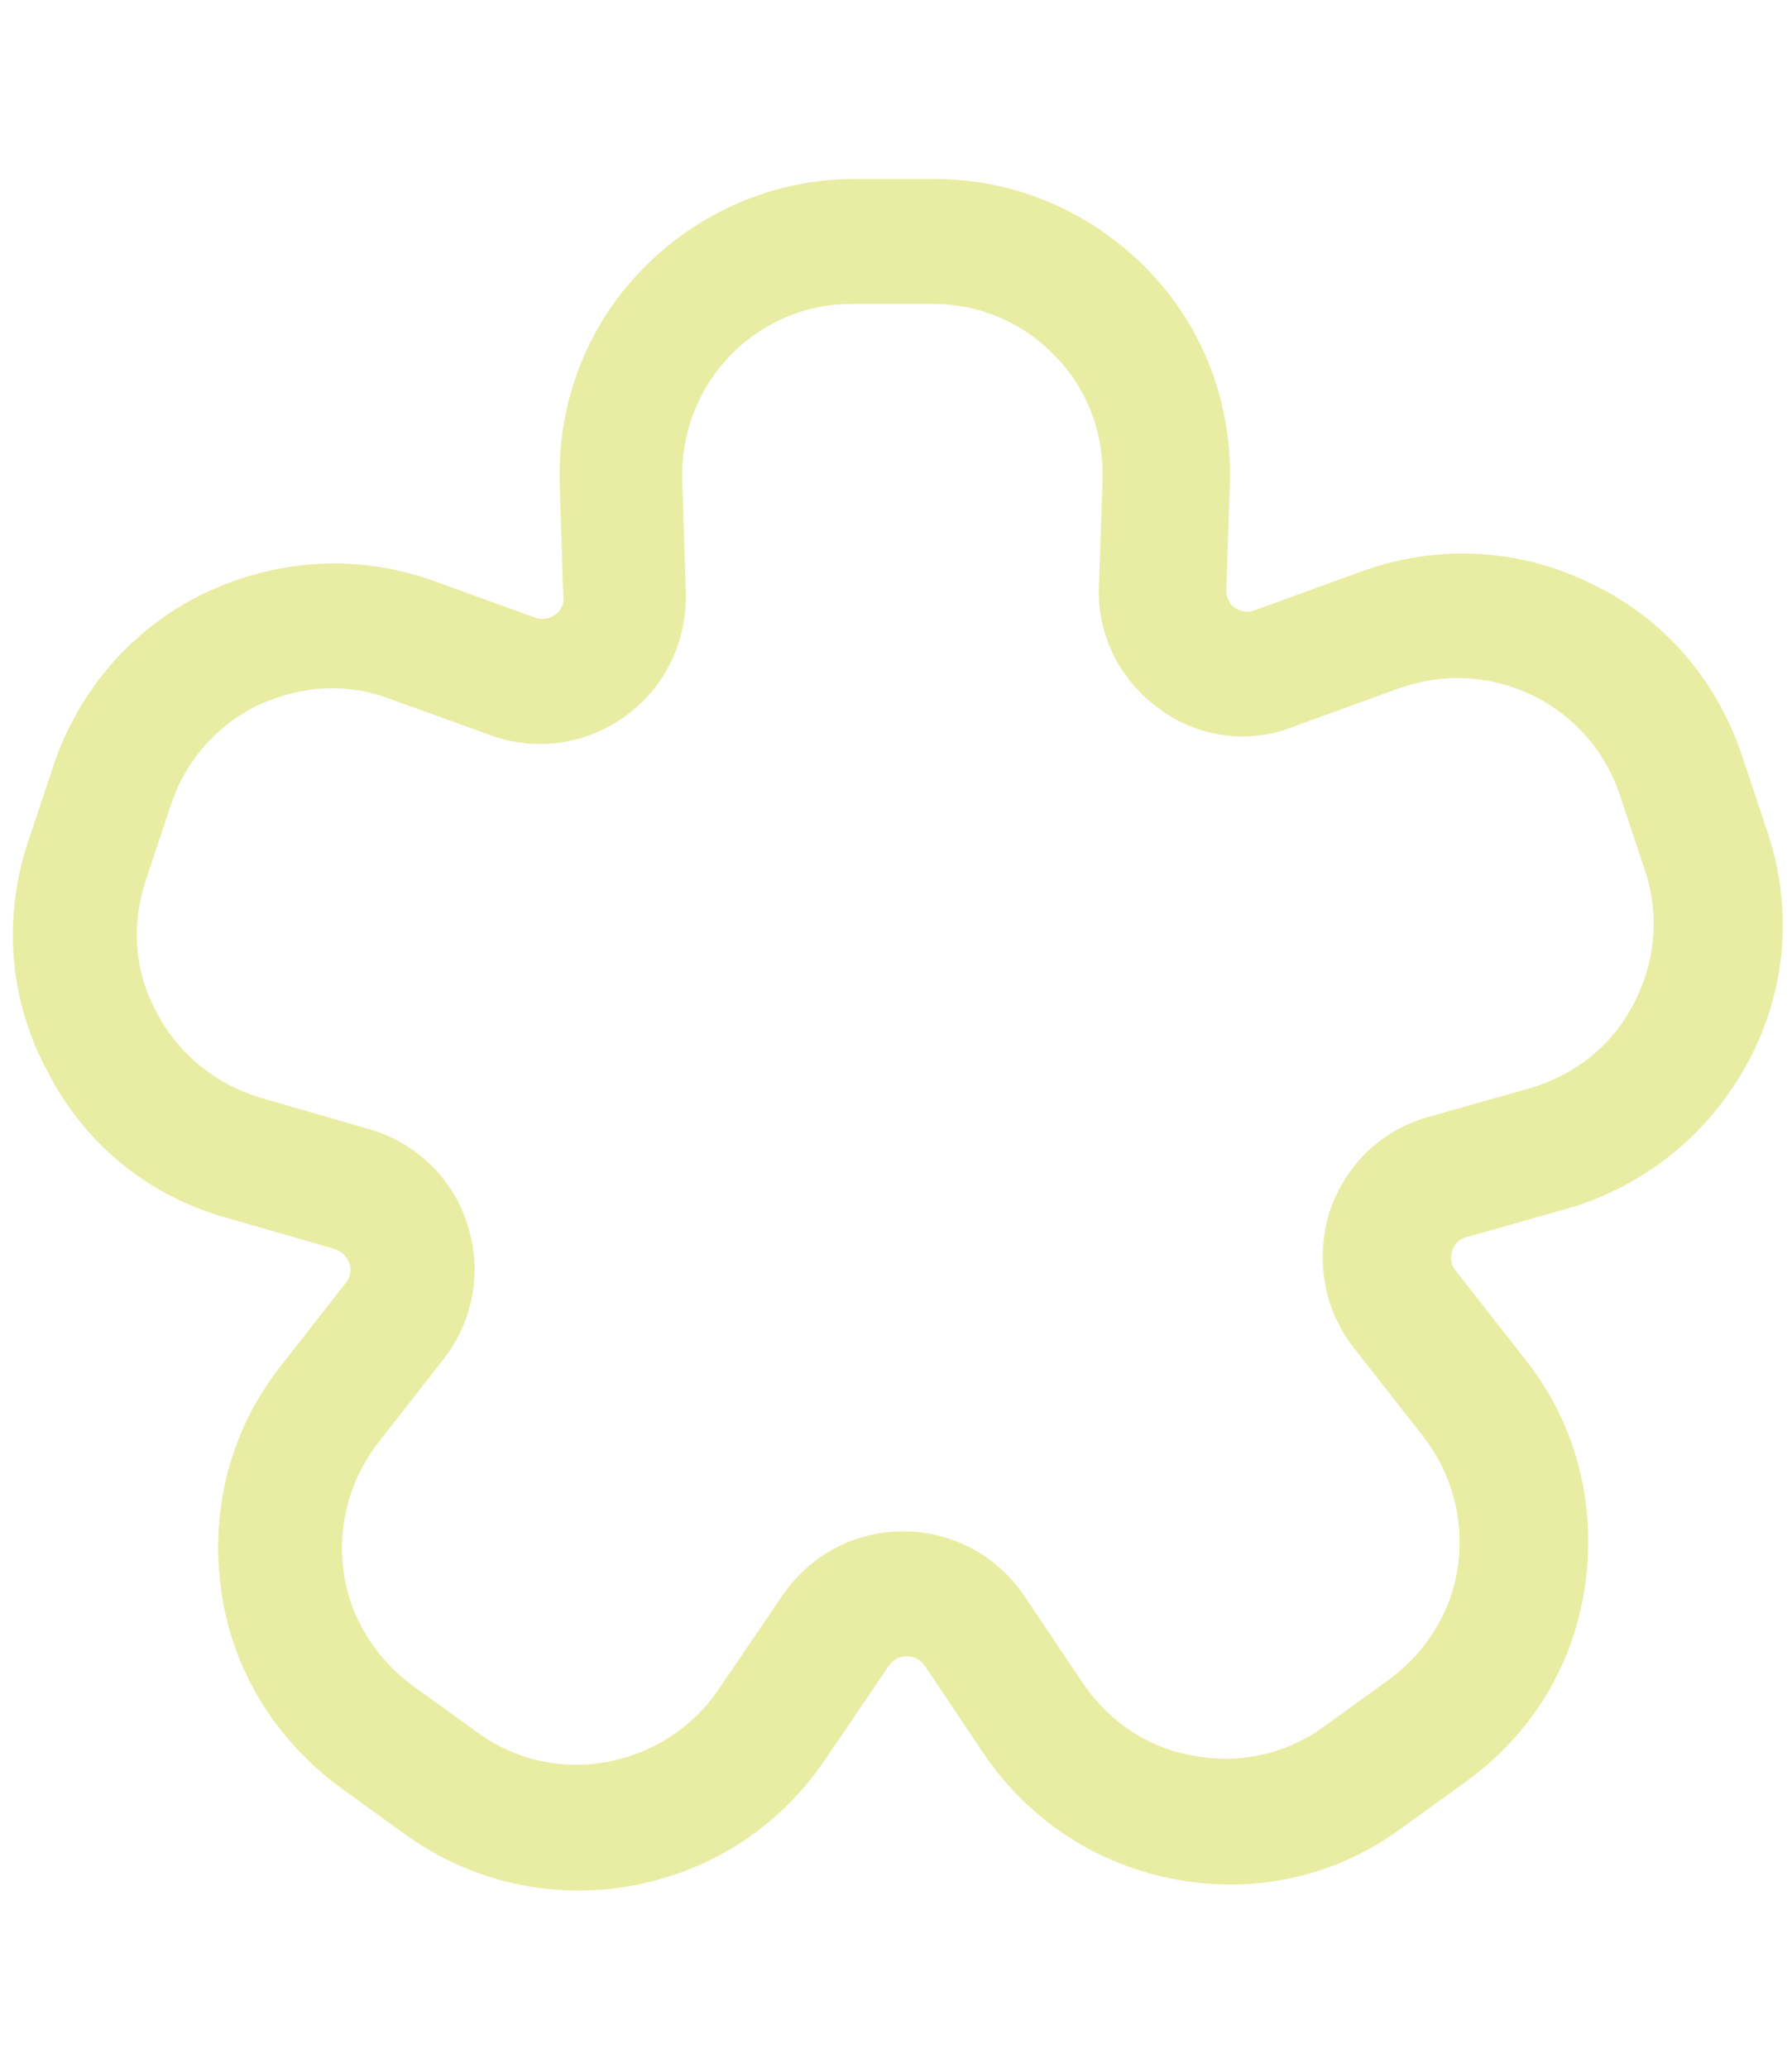 <?xml version="1.0" encoding="utf-8"?>
<!-- Generator: Adobe Illustrator 22.1.0, SVG Export Plug-In . SVG Version: 6.00 Build 0)  -->
<svg version="1.1" id="Layer_1" xmlns="http://www.w3.org/2000/svg" xmlns:xlink="http://www.w3.org/1999/xlink" x="0px" y="0px"
	 viewBox="0 0 149.2 172.2" style="enable-background:new 0 0 149.2 172.2;" xml:space="preserve">
<style type="text/css">
	.st0{fill:#E8EDA3;}
</style>
<path class="st0" d="M48.1,157.4c-5.1,0-10.1-1.6-14.4-4.7l-5.4-3.9c-5.4-4-9-9.8-9.9-16.5c-0.9-6.7,0.8-13.3,5-18.6l5.4-6.9
	c0.5-0.6,0.4-1.3,0.3-1.6c-0.1-0.3-0.4-0.9-1.2-1.2l-9-2.6c-6.5-1.8-11.8-6.1-14.9-12.1c-3.2-5.9-3.8-12.7-1.7-19.1l2.1-6.3
	c2.1-6.4,6.6-11.6,12.6-14.5c6.1-2.9,12.9-3.3,19.2-1l8.3,3c0.8,0.3,1.4,0,1.7-0.2c0.3-0.2,0.8-0.7,0.7-1.5l-0.3-9.4
	c-0.2-6.7,2.2-13.1,6.9-17.9s11-7.5,17.7-7.5h6.6c6.7,0,13,2.7,17.7,7.5c4.7,4.8,7.1,11.2,6.9,17.9l-0.3,8.8c0,0.8,0.4,1.3,0.7,1.5
	c0.3,0.2,0.9,0.5,1.7,0.2l8.8-3.2c6.3-2.3,13.1-2,19.2,1c6.1,2.9,10.5,8.1,12.6,14.5l2.1,6.3v0c2.1,6.4,1.5,13.2-1.7,19.1
	c-3.2,5.9-8.5,10.2-14.9,12.1l-8.5,2.4c-0.8,0.2-1.1,0.8-1.2,1.2c-0.1,0.3-0.2,1,0.3,1.6l5.8,7.4c4.2,5.3,5.9,11.9,5,18.6
	c-0.9,6.7-4.4,12.5-9.9,16.5l-5.4,3.9c-5.4,4-12.1,5.5-18.7,4.3c-6.6-1.2-12.3-4.9-16.1-10.5l-4.9-7.3c-0.5-0.7-1.1-0.8-1.5-0.8
	c0,0,0,0,0,0c-0.4,0-1,0.1-1.5,0.8l-5.3,7.8c-3.8,5.6-9.5,9.3-16.1,10.5C51,157.3,49.5,157.4,48.1,157.4z M27.7,57.3
	c-2.1,0-4.2,0.5-6.2,1.4c-3.5,1.7-6.1,4.7-7.3,8.4l-2.1,6.3c-1.2,3.7-0.9,7.6,1,11c1.8,3.4,4.9,5.9,8.6,7l9,2.6
	c3.9,1.1,7,4.1,8.2,7.9c1.3,3.9,0.5,8.1-2,11.3l-5.4,6.9c-2.4,3.1-3.4,6.9-2.9,10.7c0.5,3.8,2.6,7.2,5.7,9.5l5.4,3.9
	c3.1,2.3,7,3.2,10.8,2.5c3.8-0.7,7.1-2.8,9.3-6l5.3-7.8c2.3-3.4,6-5.4,10.1-5.4c0,0,0,0,0,0c4.1,0,7.8,2,10.1,5.4l4.9,7.3
	c2.2,3.2,5.5,5.4,9.3,6c3.8,0.7,7.7-0.2,10.8-2.5l5.4-3.9c3.1-2.3,5.2-5.7,5.7-9.5c0.5-3.8-0.5-7.6-2.9-10.7l-5.8-7.4
	c-2.5-3.2-3.2-7.4-2-11.3c1.3-3.9,4.3-6.8,8.2-7.9l8.5-2.4c3.7-1.1,6.8-3.5,8.6-7c1.8-3.4,2.2-7.3,1-11v0l-2.1-6.3
	c-1.2-3.7-3.8-6.7-7.3-8.4c-3.5-1.7-7.4-1.9-11.1-0.6l-8.8,3.2C104,62,99.7,61.4,96.5,59c-3.3-2.4-5.2-6.2-5-10.3l0.3-8.8
	c0.1-3.9-1.3-7.6-4-10.3c-2.7-2.8-6.3-4.3-10.2-4.3H71c-3.9,0-7.5,1.5-10.2,4.3c-2.7,2.8-4.1,6.5-4,10.3l0.3,9.4
	c0.1,4.1-1.7,7.9-5,10.3c-3.3,2.4-7.5,3-11.3,1.6l-8.3-3C30.9,57.6,29.3,57.3,27.7,57.3z"/>
</svg>
